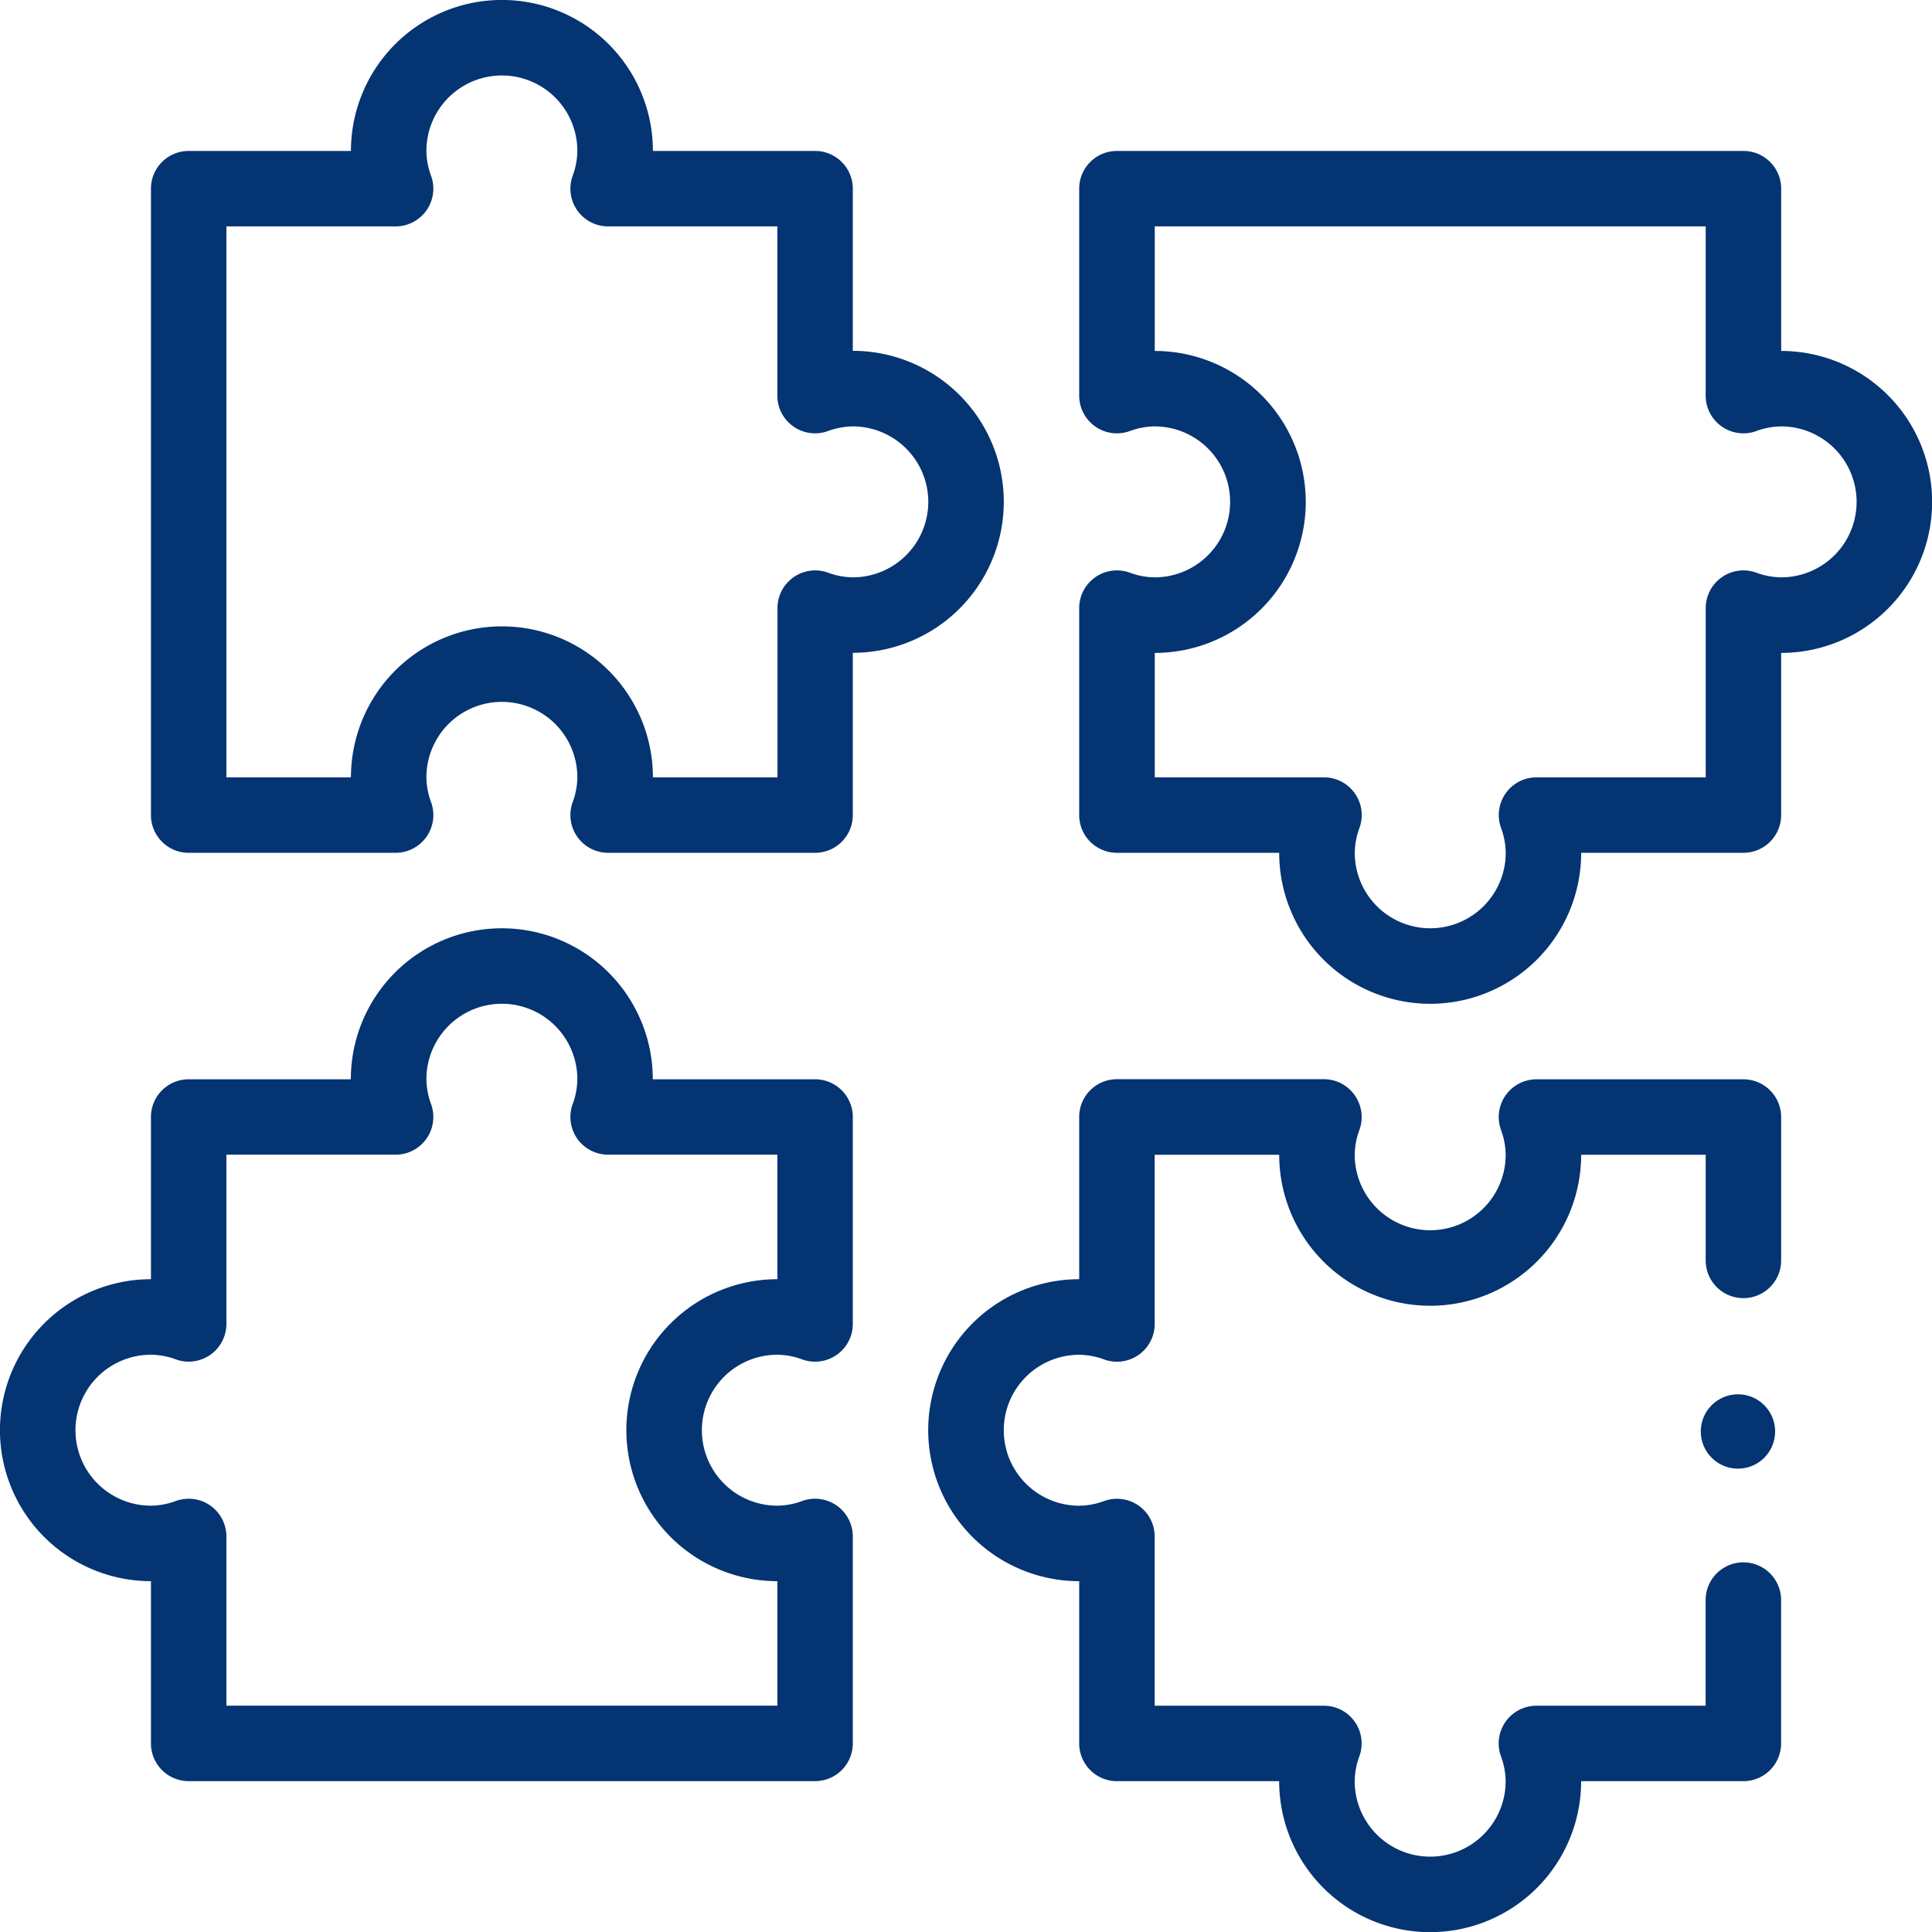 <svg xmlns="http://www.w3.org/2000/svg" width="49.265" height="49.265" viewBox="0 0 49.265 49.265"><path d="M3.849,254.949a3.849,3.849,0,0,0,0,7.7v4.137a.962.962,0,0,0,.962.962H20.784a.962.962,0,0,0,.962-.962v-5.277a.962.962,0,0,0-1.285-.906,1.891,1.891,0,0,1-.639.121,1.924,1.924,0,1,1,0-3.849,1.89,1.89,0,0,1,.639.121.962.962,0,0,0,1.285-.906v-5.277a.962.962,0,0,0-.962-.962H16.646a3.849,3.849,0,0,0-7.7,0H4.811a.962.962,0,0,0-.962.962Zm.639,2.046a.962.962,0,0,0,1.285-.906v-4.315h4.315a.962.962,0,0,0,.906-1.285,1.89,1.89,0,0,1-.121-.639,1.924,1.924,0,0,1,3.849,0,1.89,1.89,0,0,1-.121.639.962.962,0,0,0,.906,1.285h4.315v3.175a3.849,3.849,0,0,0,0,7.7v3.175H5.773v-4.315a.962.962,0,0,0-1.285-.906,1.891,1.891,0,0,1-.639.121,1.924,1.924,0,1,1,0-3.849A1.89,1.89,0,0,1,4.488,256.994Z" transform="translate(0 -222.33)" fill="#043471"/><path d="M303.9,45.1V40.962a.962.962,0,0,0-.962-.962H286.962a.962.962,0,0,0-.962.962v5.277a.962.962,0,0,0,1.285.906,1.89,1.89,0,0,1,.639-.121,1.924,1.924,0,0,1,0,3.849,1.89,1.89,0,0,1-.639-.121.962.962,0,0,0-1.285.906v5.277a.962.962,0,0,0,.962.962H291.1a3.849,3.849,0,0,0,7.7,0h4.137a.962.962,0,0,0,.962-.962V52.8a3.849,3.849,0,1,0,0-7.7Zm0,5.773a1.89,1.89,0,0,1-.639-.121.962.962,0,0,0-1.285.906v4.315h-4.315a.962.962,0,0,0-.906,1.285,1.89,1.89,0,0,1,.121.639,1.924,1.924,0,0,1-3.849,0,1.891,1.891,0,0,1,.121-.639.962.962,0,0,0-.906-1.285h-4.315V52.8a3.849,3.849,0,0,0,0-7.7V41.924h14.048v4.315a.962.962,0,0,0,1.285.906,1.89,1.89,0,0,1,.639-.121,1.924,1.924,0,1,1,0,3.849Z" transform="translate(-258.481 -36.151)" fill="#043471"/><path d="M56.935,3.849H52.8a3.849,3.849,0,1,0-7.7,0H40.962A.962.962,0,0,0,40,4.811V20.784a.962.962,0,0,0,.962.962h5.277a.962.962,0,0,0,.906-1.285,1.89,1.89,0,0,1-.121-.639,1.924,1.924,0,1,1,3.849,0,1.89,1.89,0,0,1-.121.639.962.962,0,0,0,.906,1.285h5.277a.962.962,0,0,0,.962-.962V16.646a3.849,3.849,0,0,0,0-7.7V4.811A.962.962,0,0,0,56.935,3.849ZM59.822,12.8A1.927,1.927,0,0,1,57.9,14.722a1.89,1.89,0,0,1-.639-.121.962.962,0,0,0-1.285.906v4.315H52.8a3.849,3.849,0,1,0-7.7,0H41.924V5.773h4.315a.962.962,0,0,0,.906-1.285,1.89,1.89,0,0,1-.121-.639,1.924,1.924,0,1,1,3.849,0,1.89,1.89,0,0,1-.121.639.962.962,0,0,0,.906,1.285h4.315v4.315a.962.962,0,0,0,1.285.906,1.89,1.89,0,0,1,.639-.121A1.927,1.927,0,0,1,59.822,12.8Z" transform="translate(-36.151)" fill="#043471"/><ellipse cx="0.948" cy="0.948" rx="0.948" ry="0.948" transform="translate(43.369 35.554)" fill="#043471"/><path d="M256.874,286.408a.962.962,0,0,0-.786-.408h-5.277a.962.962,0,0,0-.962.962V291.1a3.849,3.849,0,0,0,0,7.7v4.138a.962.962,0,0,0,.962.962h4.137a3.849,3.849,0,0,0,7.7,0h4.137a.962.962,0,0,0,.962-.962v-3.656a.962.962,0,1,0-1.924,0v2.694h-4.315a.962.962,0,0,0-.906,1.285,1.89,1.89,0,0,1,.121.639,1.924,1.924,0,1,1-3.849,0,1.891,1.891,0,0,1,.121-.639.962.962,0,0,0-.906-1.285h-4.315v-4.315a.962.962,0,0,0-1.285-.906,1.89,1.89,0,0,1-.639.121,1.924,1.924,0,0,1,0-3.849,1.89,1.89,0,0,1,.639.121.962.962,0,0,0,1.285-.906v-4.315h3.175a3.849,3.849,0,0,0,7.7,0h3.175v2.694a.962.962,0,1,0,1.924,0v-3.656a.962.962,0,0,0-.962-.962h-5.277a.962.962,0,0,0-.906,1.285,1.89,1.89,0,0,1,.121.639,1.924,1.924,0,0,1-3.849,0,1.89,1.89,0,0,1,.121-.639A.962.962,0,0,0,256.874,286.408Z" transform="translate(-222.33 -258.481)" fill="#043471"/></svg>